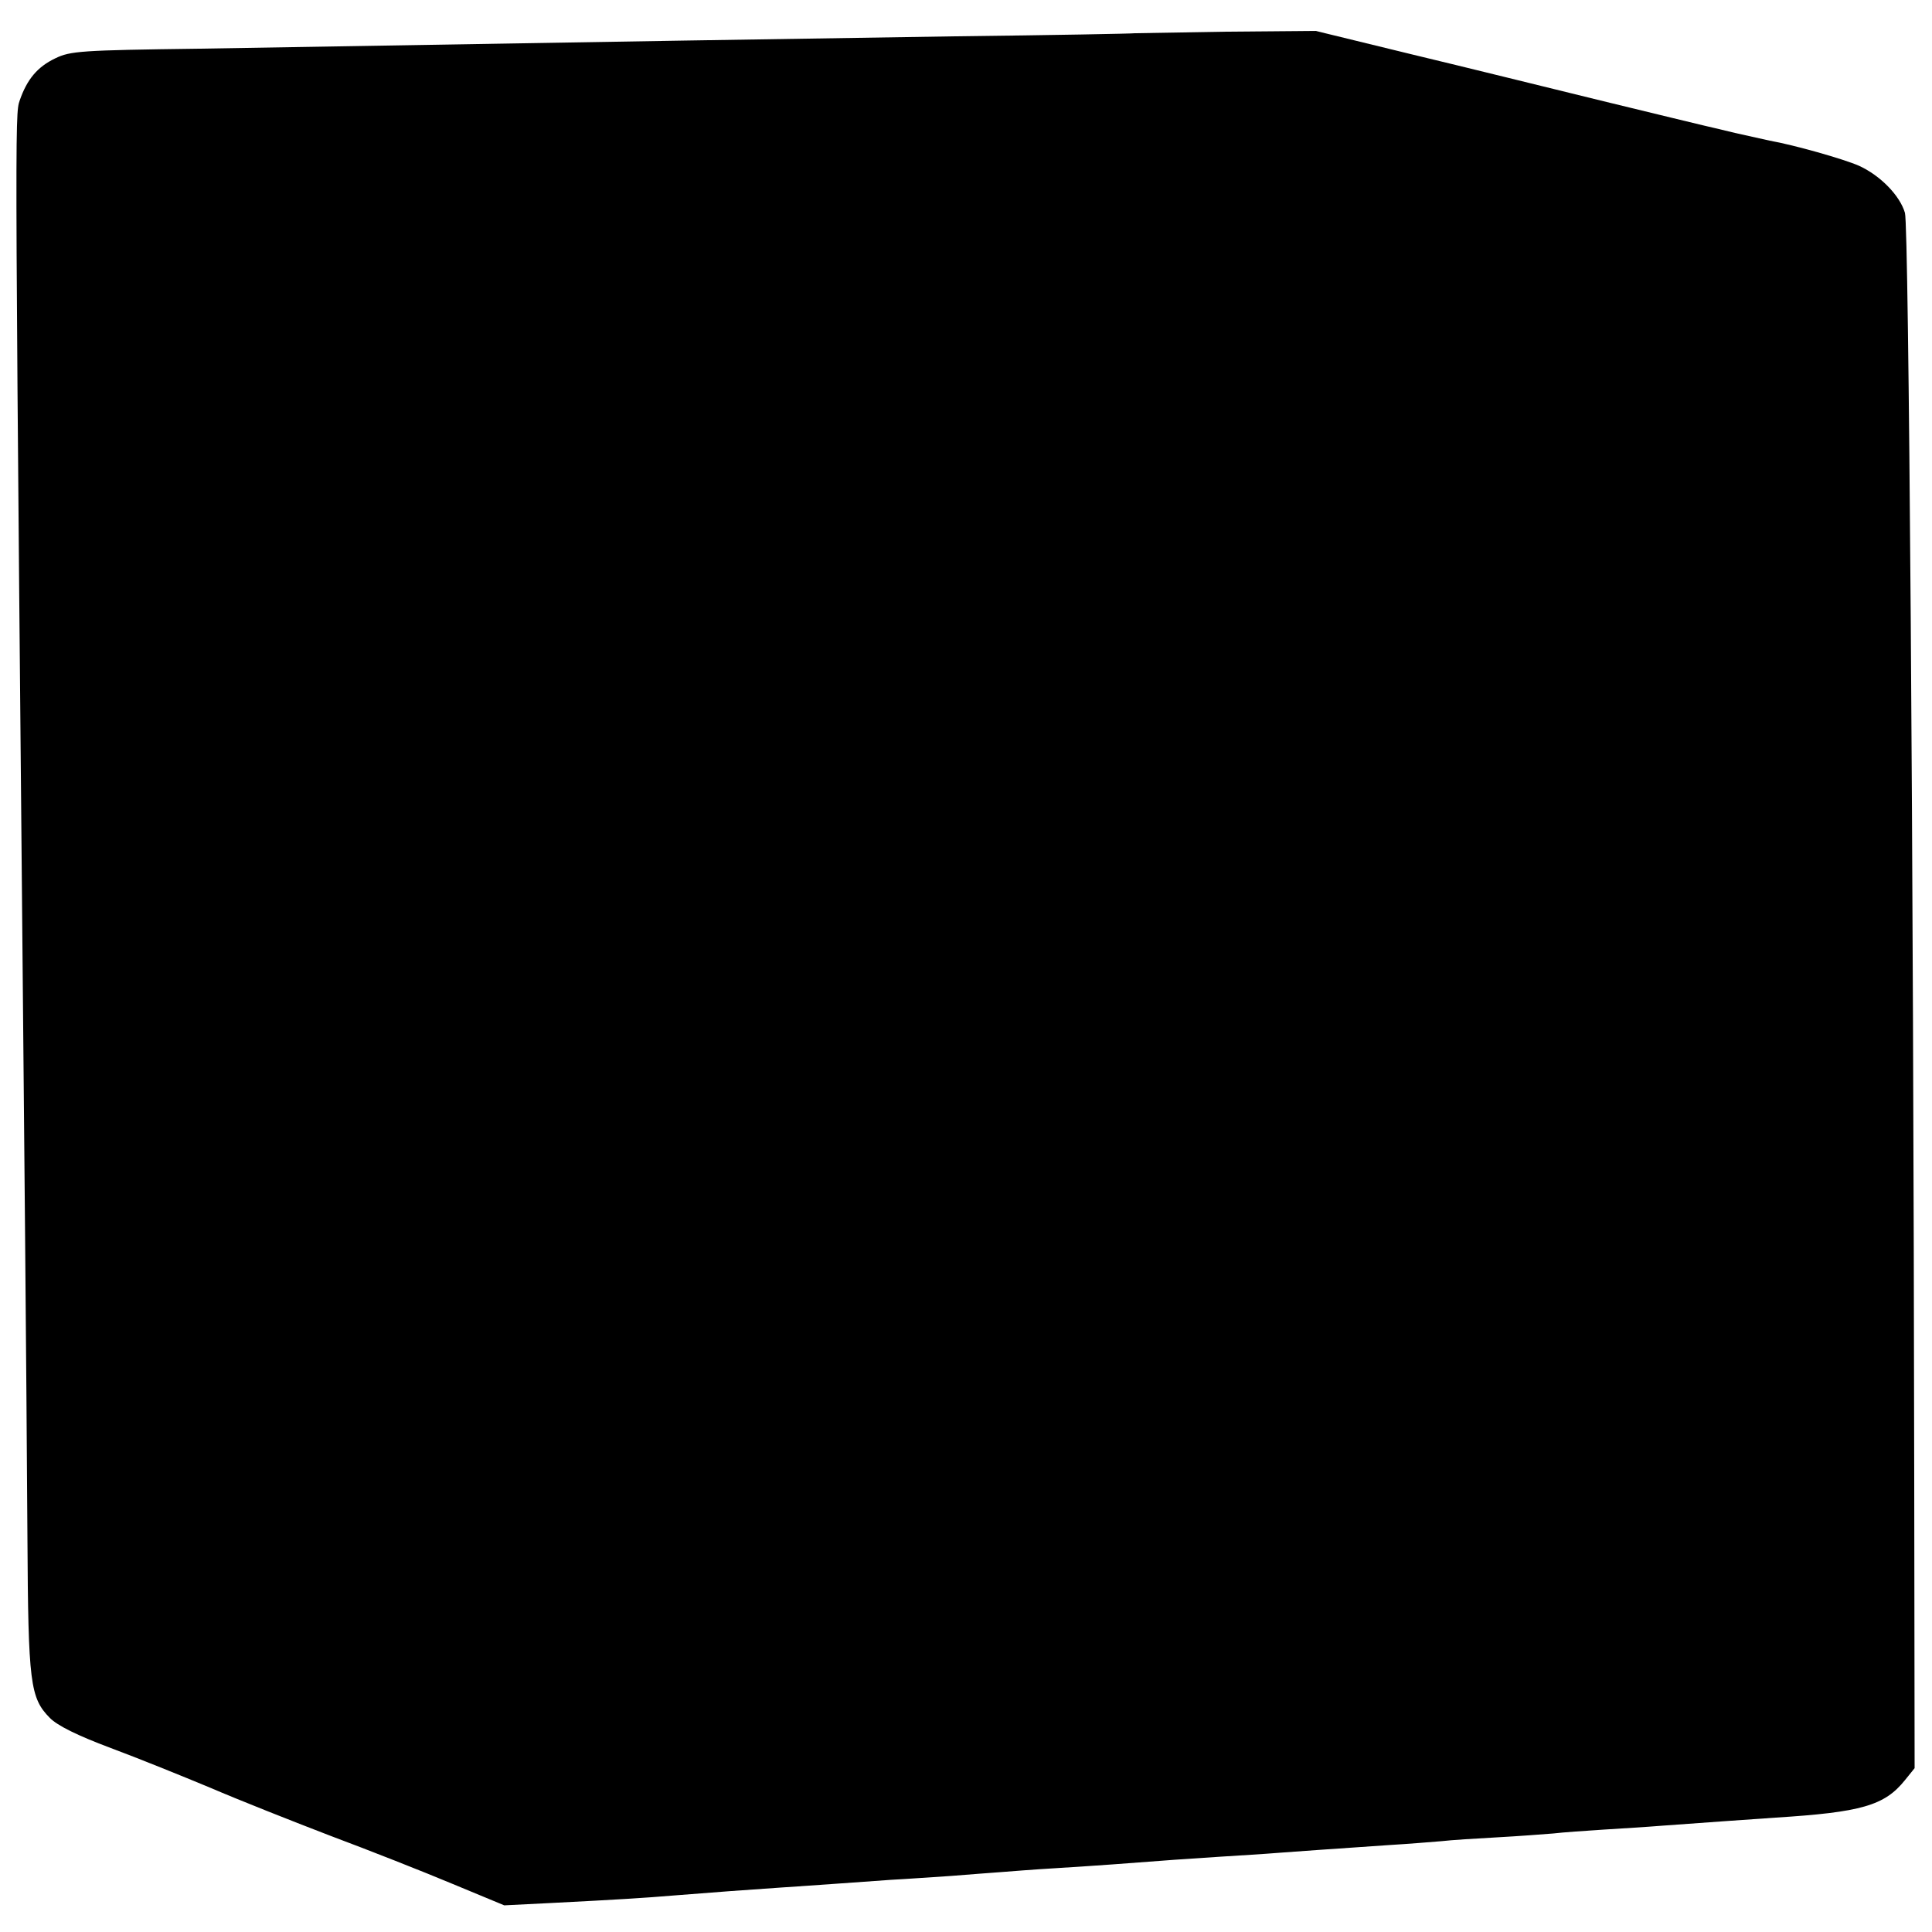 <?xml version="1.0" standalone="no"?>
<!DOCTYPE svg PUBLIC "-//W3C//DTD SVG 20010904//EN"
 "http://www.w3.org/TR/2001/REC-SVG-20010904/DTD/svg10.dtd">
<svg version="1.0" xmlns="http://www.w3.org/2000/svg"
 width="500pt" height="500pt" viewBox="0 0 500 500"
 preserveAspectRatio="xMidYMid meet">
<g transform="translate(0,500) scale(0.1,-0.1)"
fill="#000000" stroke="none">
<path d="M2937 4914 c-1 -1 -211 -5 -467 -8 -256 -4 -571 -9 -700 -11 -251 -4
-719 -12 -1255 -21 -306 -4 -333 -6 -372 -25 -46 -22 -73 -54 -92 -109 -13
-38 -13 -35 14 -2945 2 -236 5 -585 6 -775 2 -377 7 -414 58 -466 20 -20 70
-45 158 -78 70 -26 186 -73 258 -103 72 -31 211 -86 310 -124 99 -37 241 -93
315 -124 l135 -56 120 6 c176 9 241 13 325 20 101 8 180 14 270 20 41 3 107 7
145 10 39 3 102 7 140 10 39 2 108 7 155 10 47 4 105 8 130 10 25 2 88 7 140
10 52 3 120 8 150 10 130 10 200 15 280 20 47 3 114 7 150 10 65 5 112 8 285
20 50 3 110 8 135 10 25 3 90 7 145 10 55 3 120 8 145 10 25 3 83 7 130 10 47
3 114 7 150 10 125 9 206 15 295 21 222 14 282 31 335 97 l25 31 -1 751 c-2
1594 -14 3240 -24 3274 -13 45 -64 97 -119 122 -41 18 -169 54 -231 65 -14 3
-54 12 -90 20 -36 9 -72 17 -80 19 -8 2 -125 30 -260 63 -135 33 -357 88 -495
121 l-250 61 -233 -2 c-129 -2 -234 -4 -235 -4z"/>
</g>
</svg>
